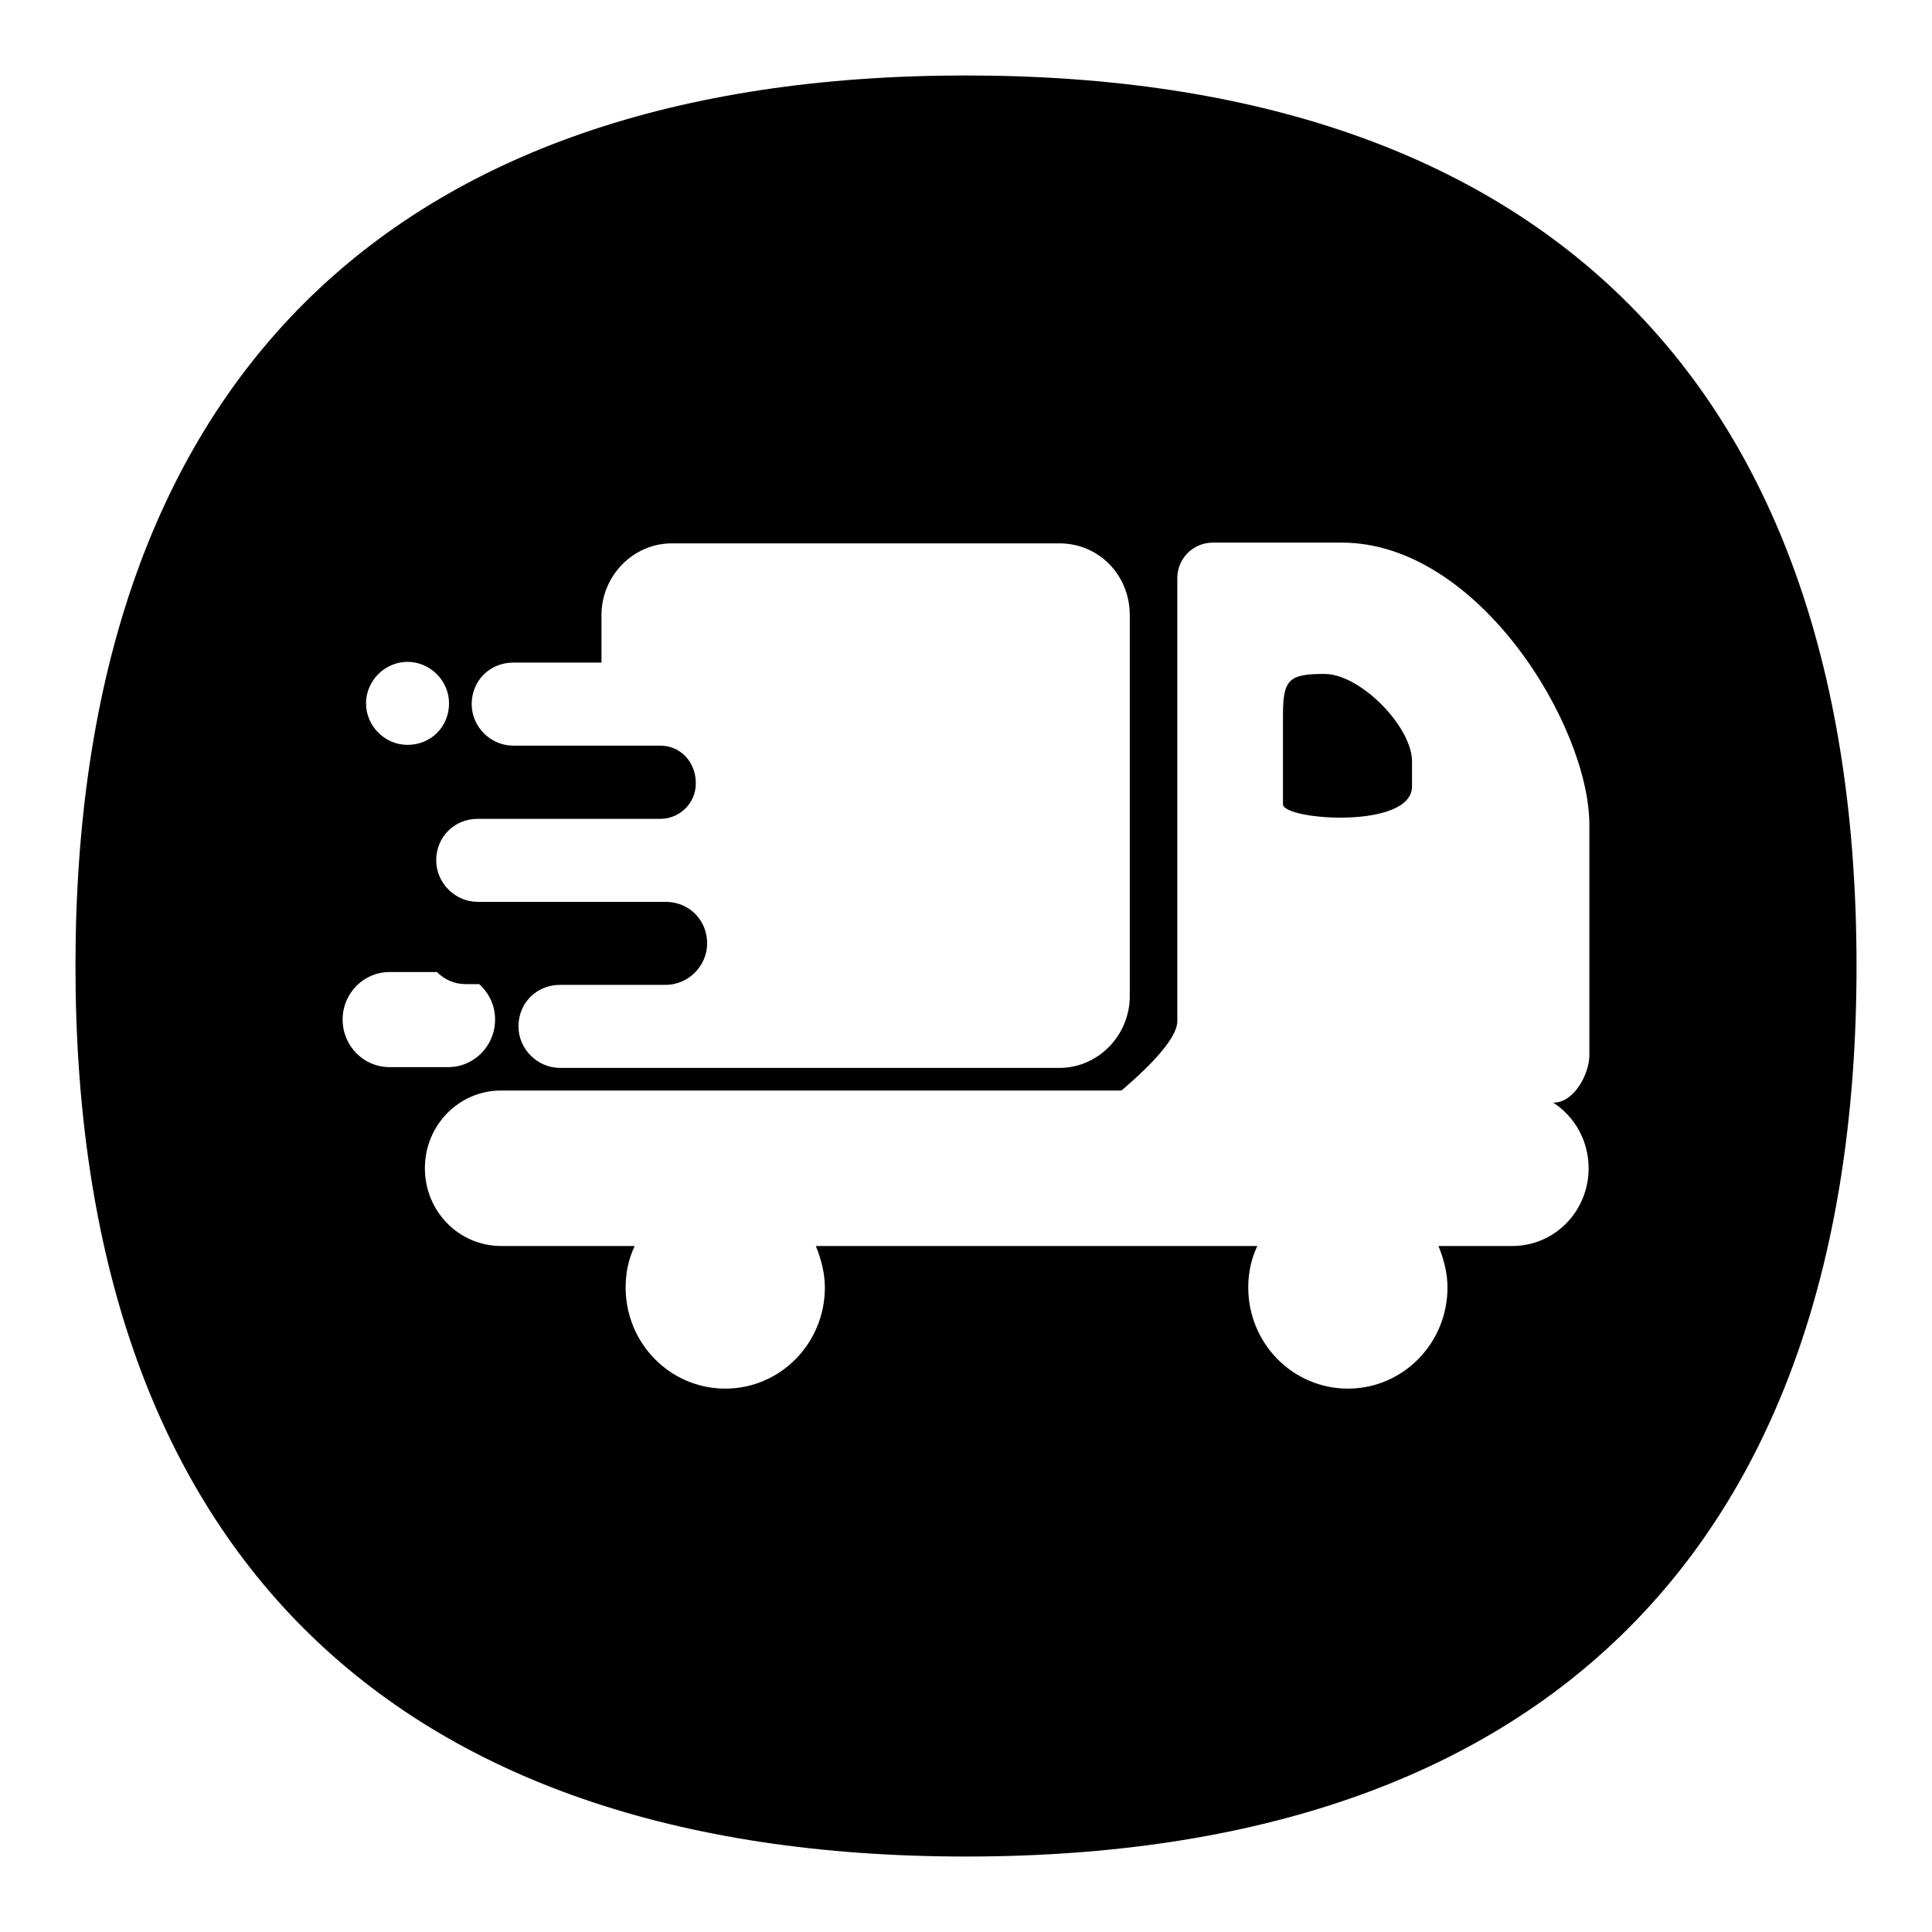 <?xml version="1.0" encoding="utf-8"?>
<!-- Svg Vector Icons : http://www.onlinewebfonts.com/icon -->
<!DOCTYPE svg PUBLIC "-//W3C//DTD SVG 1.1//EN" "http://www.w3.org/Graphics/SVG/1.1/DTD/svg11.dtd">
<svg version="1.1" xmlns="http://www.w3.org/2000/svg" xmlns:xlink="http://www.w3.org/1999/xlink" x="0px" y="0px" viewBox="0 0 256 256" enable-background="new 0 0 256 256" xml:space="preserve">
<g><g><path fill="#000000" d="M175.5,89.3c-4.7,0-5.5,0.7-5.5,5.5v11.8c0.2,2.1,17.1,3.3,17.1-2.4v-3.2C187.2,96.4,180.3,89.3,175.5,89.3z M128,10C51.3,10,10,51.3,10,128s41.3,118,118,118s118-41.3,118-118S204.7,10,128,10z M87.5,98.8H68c-3,0-5.5-2.5-5.5-5.5c0-3.1,2.4-5.5,5.5-5.5h11.7v-6.3c0-5.2,4.2-9.5,9.3-9.5h51.4c5.2,0,9.3,4.2,9.3,9.5V132c0,5.2-4.2,9.5-9.3,9.5H74.2c-3,0-5.5-2.5-5.5-5.5c0-3.1,2.4-5.5,5.5-5.5h14c3,0,5.5-2.5,5.5-5.5c0-3.1-2.4-5.5-5.5-5.5H63.3c-3,0-5.5-2.5-5.5-5.5c0-3.1,2.4-5.5,5.5-5.5h24.2c2.6,0,4.7-2.1,4.7-4.7C92.2,100.9,90.1,98.8,87.5,98.8z M54,87.7c3,0,5.5,2.5,5.5,5.5c0,3.1-2.4,5.5-5.5,5.5c-3,0-5.5-2.5-5.5-5.5S51,87.7,54,87.7z M45.4,135.1c0-3.5,2.8-6.3,6.2-6.3h6.3c1,1,2.3,1.6,3.8,1.6h1.8c1.3,1.2,2.1,2.8,2.1,4.7c0,3.5-2.8,6.3-6.2,6.3h-7.8C48.2,141.4,45.4,138.6,45.4,135.1z M210.6,139.8c0,2.6-2.1,6.3-4.7,6.3h-0.1c2.8,1.8,4.7,5,4.7,8.7c0,5.7-4.5,10.3-10.1,10.3h-9.8c0.7,1.7,1.2,3.6,1.2,5.5c0,7.4-5.9,13.4-13.2,13.4c-7.3,0-13.2-6-13.2-13.4c0-2,0.4-3.8,1.2-5.5h-58.5c0.7,1.7,1.2,3.6,1.2,5.5c0,7.4-5.9,13.4-13.2,13.4c-7.3,0-13.2-6-13.2-13.4c0-2,0.4-3.8,1.2-5.5H66.4c-5.6,0-10.1-4.6-10.1-10.3c0-5.7,4.5-10.3,10.1-10.3h82.2c2.7-2.3,7.4-6.6,7.4-9.2c0-16.1,0-58.7,0-58.7c0-2.6,2.1-4.7,4.7-4.7c0,0,6.1,0,17.1,0c18.1,0,32.8,24.3,32.8,37.4C210.6,127.6,210.6,139.8,210.6,139.8z"/></g></g>
</svg>